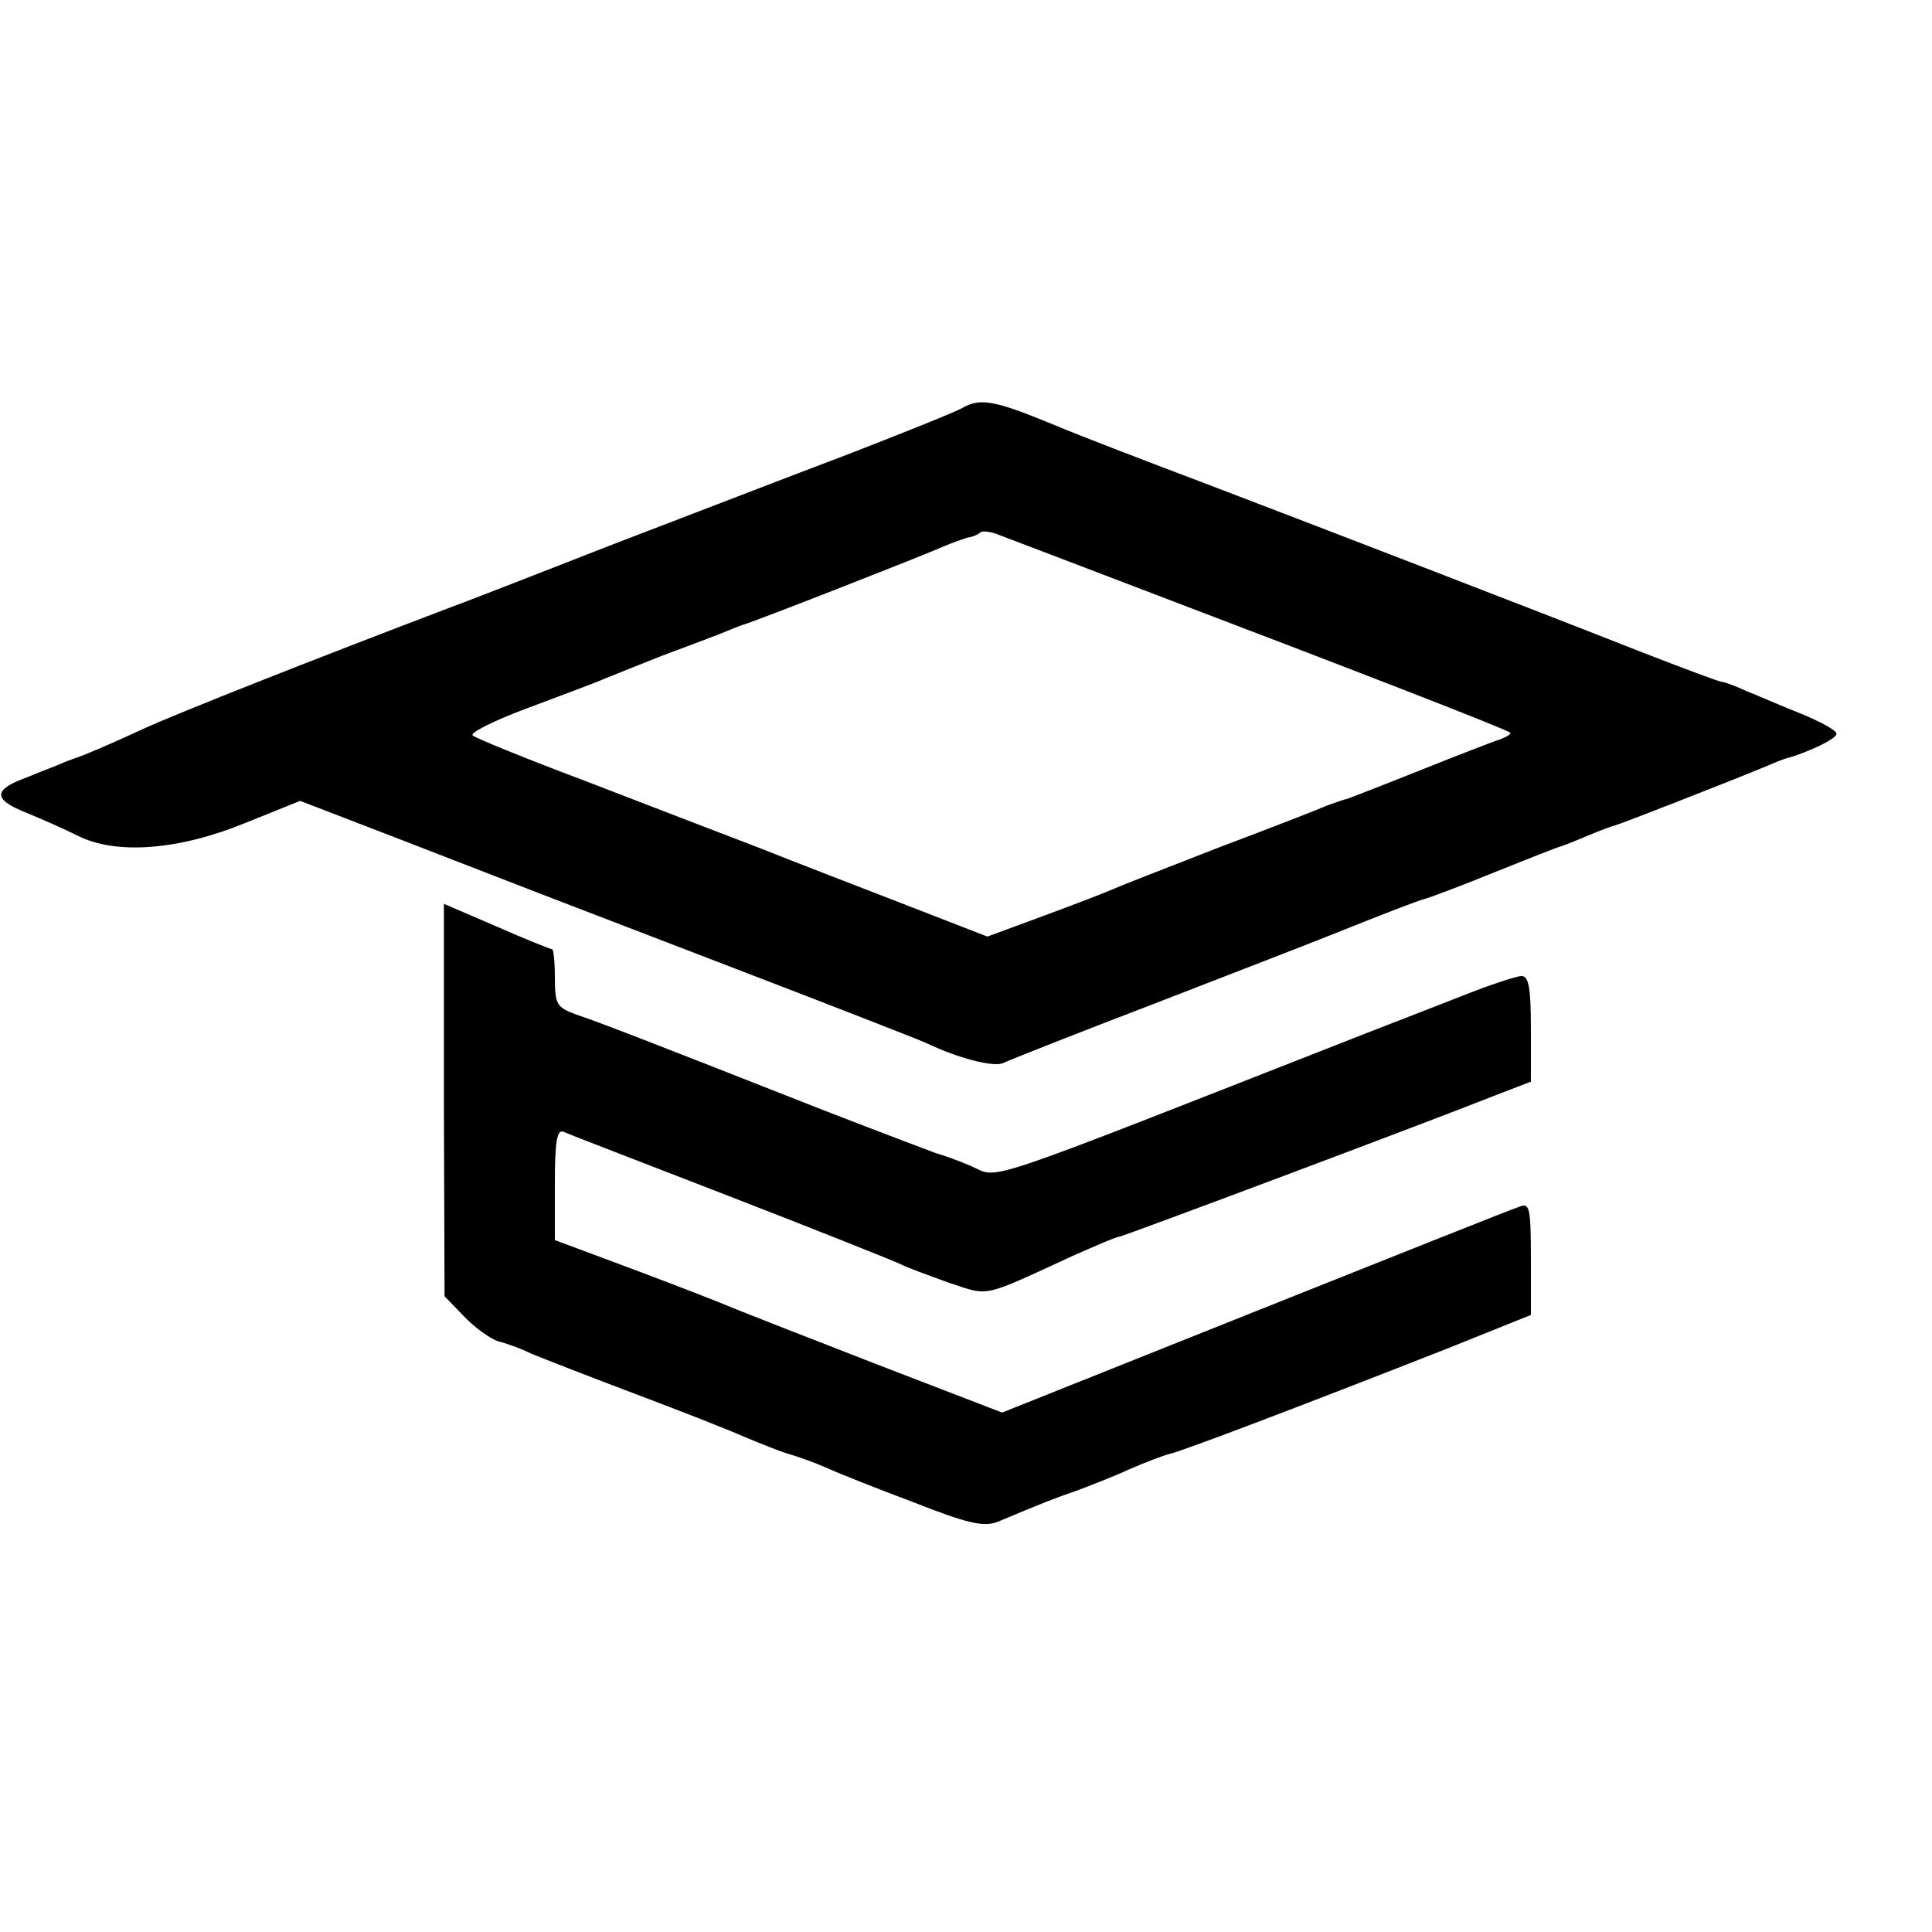 <svg version="1" xmlns="http://www.w3.org/2000/svg" width="385.333" height="385.333" viewBox="0 0 289 289"><path d="M144 61c-.8.5-8.5 3.6-17 6.9-8.5 3.2-24.5 9.4-35.5 13.6-11 4.3-22 8.6-24.5 9.5-20 7.6-40.5 15.7-45.5 18-5.2 2.4-8.7 3.9-10.5 4.5-.3.1-1.4.5-2.5 1-1.1.4-3.5 1.4-5.3 2.1-4.3 1.7-4 3.1.8 5 2.2.9 5.6 2.4 7.6 3.4 5.7 2.9 15.1 2.2 25.1-1.9l8.2-3.3 14.8 5.7c19.6 7.6 19.8 7.7 50.3 19.4 14.6 5.6 27.4 10.6 28.5 11.1 4.8 2.3 10.2 3.7 11.6 3 .8-.4 10.9-4.4 22.4-8.8 11.6-4.5 25.1-9.7 30-11.7 5-2 9.7-3.8 10.5-4 .8-.2 5.6-2 10.5-4 5-2 9.5-3.8 10-3.9.6-.2 2.4-.9 4-1.6 1.7-.7 3.5-1.4 4-1.5.8-.2 16.5-6.3 23-9 1.1-.5 2.2-.9 2.5-1 3.4-.9 8-3.1 7.7-3.8-.1-.5-2.5-1.8-5.2-2.9-2.8-1.1-6.4-2.7-8.2-3.4-1.7-.8-3.4-1.4-3.7-1.4-.4 0-5.7-2-11.9-4.4-17.5-6.9-48.7-18.9-65.2-25.2-8.2-3.1-18.7-7.1-23.2-9-8.5-3.5-10.7-3.9-13.3-2.4zm29 28c29.7 11.3 52.4 20.1 52.9 20.6.2.2-.5.6-1.5 1-1 .3-6.4 2.4-11.9 4.6-5.5 2.2-10.4 4.1-11 4.3-.5.1-1.9.6-3 1-1.1.5-8.3 3.3-16 6.2-7.7 3-14.9 5.8-16 6.3-1.1.5-5.8 2.3-10.4 4l-8.4 3.1-12.1-4.7c-6.7-2.6-16.6-6.4-22.1-8.6-5.5-2.1-17.2-6.6-26-10-8.8-3.3-16.4-6.4-16.8-6.8-.4-.4 3.2-2.2 8-4 4.8-1.8 10.2-3.8 11.8-4.5 1.7-.7 5.5-2.2 8.5-3.4 3-1.1 6.9-2.6 8.5-3.2 1.7-.7 3.2-1.3 3.5-1.4 1.1-.2 27.6-10.6 30-11.7 1.4-.6 3.1-1.2 3.8-1.4.8-.1 1.6-.5 1.9-.8.3-.2 1.5-.1 2.7.4 1.1.4 11.8 4.5 23.6 9z"/><path d="M66.4 164.5l.1 29.4 2.9 3c1.6 1.7 3.9 3.3 5 3.7 1.2.3 3.5 1.1 5.1 1.9 1.7.7 8.6 3.4 15.5 6s14.3 5.5 16.5 6.5c2.2.9 5.1 2.1 6.5 2.5 1.4.4 3.9 1.3 5.5 2 1.7.8 7.5 3.1 13.1 5.2 8.1 3.2 10.5 3.7 12.5 3 6.9-2.9 8.7-3.6 11.9-4.7 1.9-.7 5.5-2.1 7.9-3.2 2.5-1.1 5.2-2.1 6-2.3 1.6-.3 19-6.9 41.4-15.7l12.7-5.1v-8.4c0-7.7-.2-8.4-1.7-7.8-1 .3-18.8 7.4-39.6 15.7l-37.8 15.1-18.7-7.2c-10.3-4-20-7.8-21.7-8.5-1.6-.7-8.3-3.3-14.7-5.7L83 185.5v-8.4c0-6.3.3-8.2 1.3-7.8.6.3 11.8 4.6 24.7 9.6 12.9 5 24.4 9.6 25.5 10.1 1.1.6 4.5 1.8 7.5 2.9 6.1 2 4.7 2.3 18.6-4.1 3.4-1.5 6.4-2.8 6.8-2.8.5 0 46.1-17.1 56.4-21.2l5.2-2v-7.9c0-6-.3-7.9-1.4-7.9-.7 0-4.7 1.3-8.7 2.9-4.1 1.6-10.5 4.1-14.4 5.6-59.9 23.5-54.8 21.8-59.3 19.9-2.1-.9-4.4-1.7-5.2-1.9-.8-.3-8.5-3.2-17-6.5-26.4-10.4-33.4-13.1-36.7-14.2-3-1.1-3.3-1.5-3.3-5.5 0-2.4-.2-4.3-.4-4.3s-4-1.5-8.3-3.4l-7.9-3.4v29.3z"/></svg>